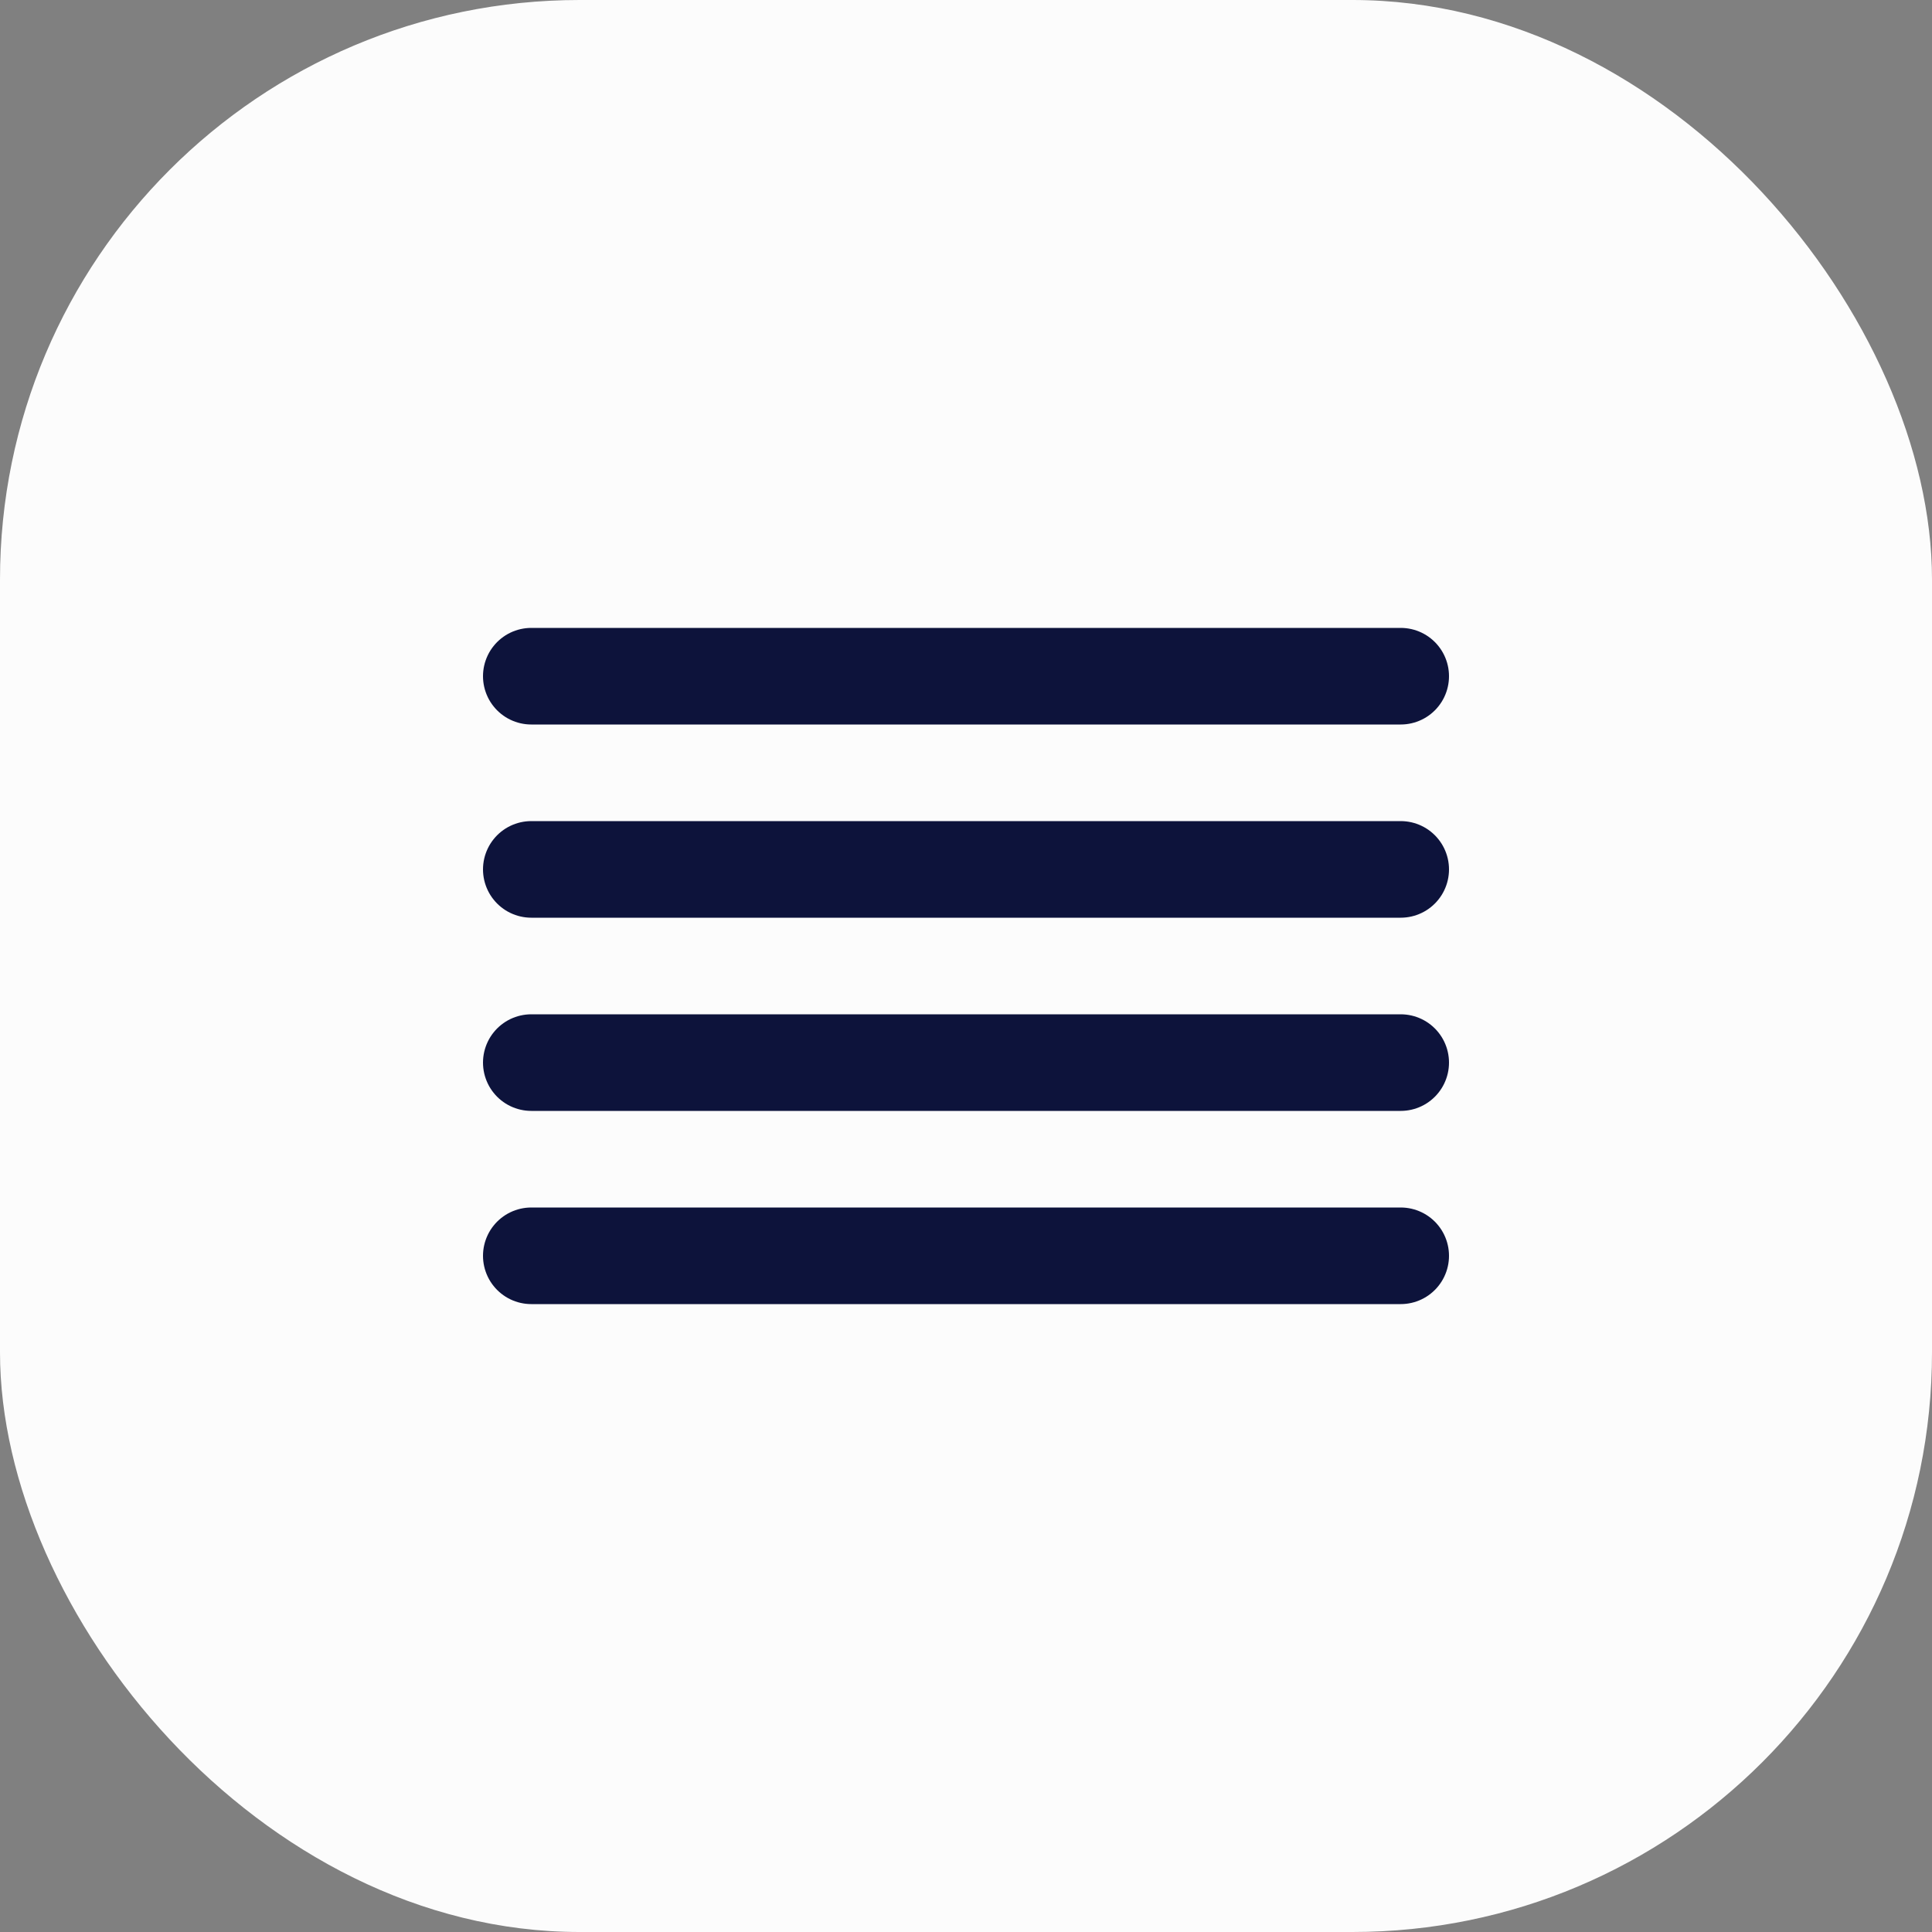 <?xml version="1.0" encoding="UTF-8"?> <svg xmlns="http://www.w3.org/2000/svg" width="40" height="40" viewBox="0 0 40 40" fill="none"><rect x="0" y="0" width="40" height="40" fill="#808080" stroke="none"/><rect width="40" height="40" rx="12" fill="#FCFCFC"></rect><path d="M29 18H11" stroke="#0D133B" stroke-width="2" stroke-linecap="round" stroke-linejoin="round"></path><path d="M29 14H11" stroke="#0D133B" stroke-width="2" stroke-linecap="round" stroke-linejoin="round"></path><path d="M29 22H11" stroke="#0D133B" stroke-width="2" stroke-linecap="round" stroke-linejoin="round"></path><path d="M29 26H11" stroke="#0D133B" stroke-width="2" stroke-linecap="round" stroke-linejoin="round"></path></svg> 